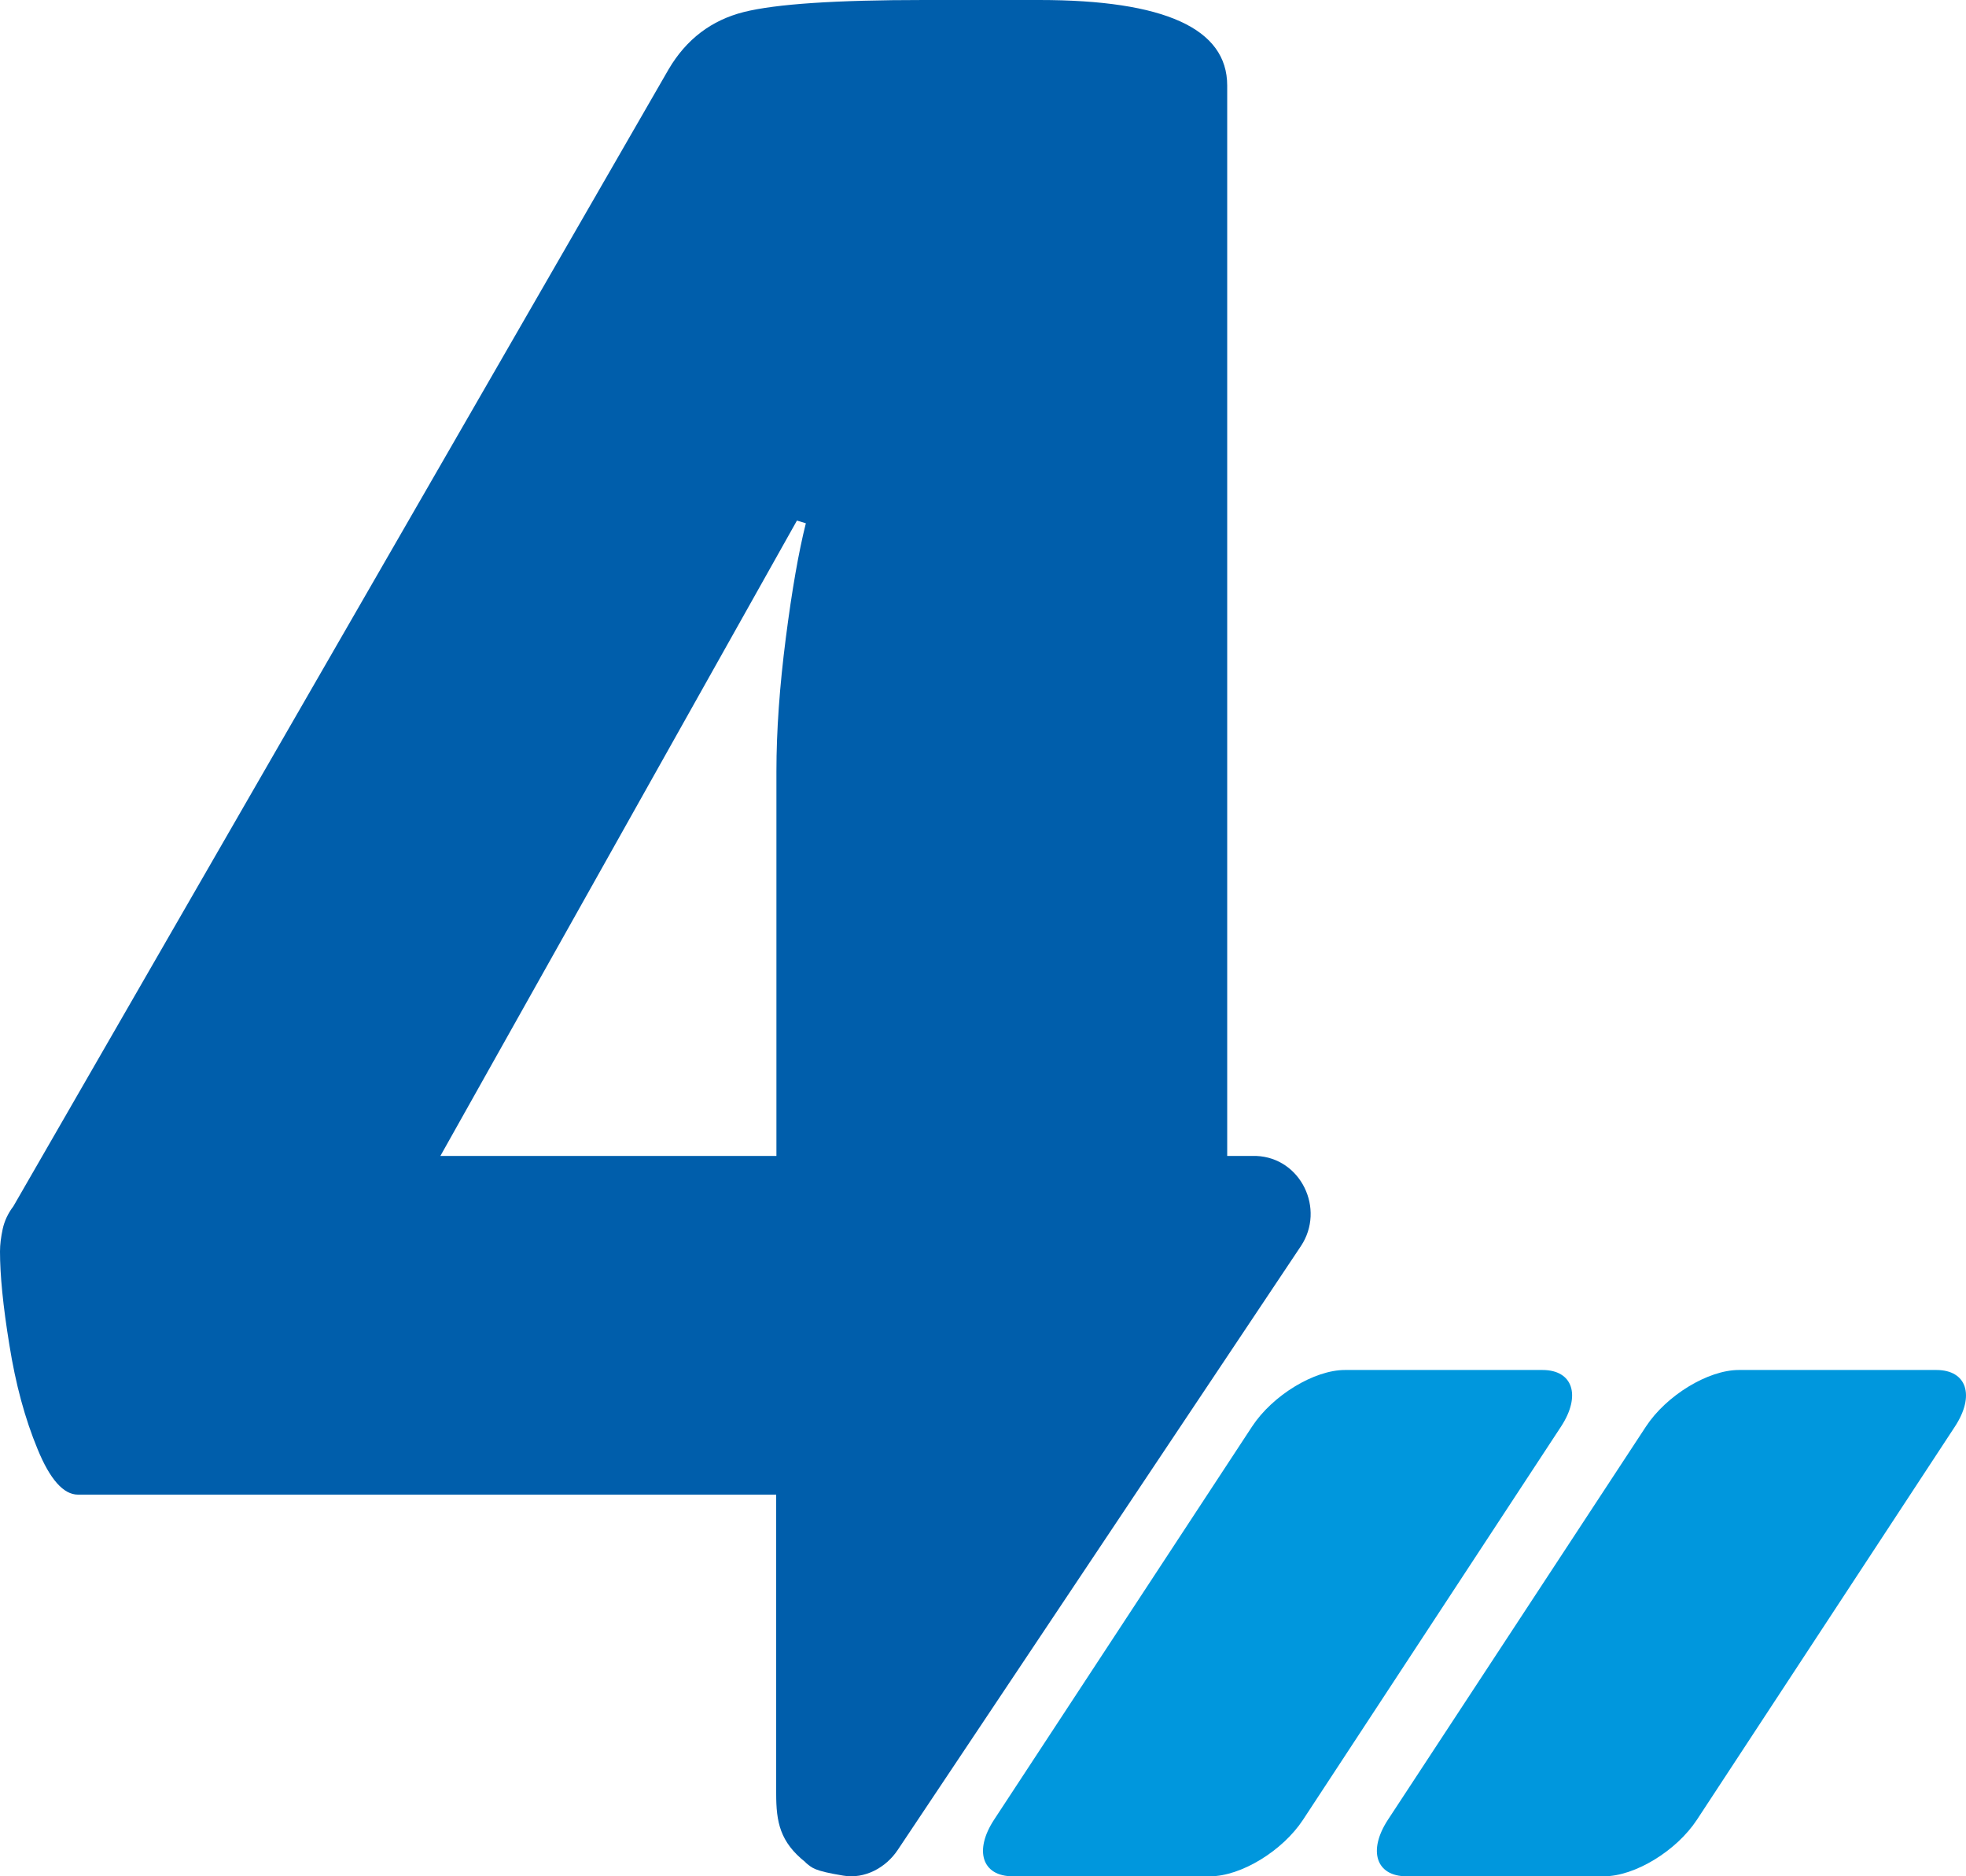 <?xml version="1.0" encoding="UTF-8"?> <svg xmlns="http://www.w3.org/2000/svg" width="66" height="63" viewBox="0 0 66 63" fill="none"><path d="M27.044 62.54C27.269 62.721 27.31 62.812 28.306 62.977C29.028 63.101 29.742 62.713 30.141 62.11L43.671 41.842C44.501 40.595 43.671 38.871 42.169 38.813C42.136 38.813 42.102 38.813 42.061 38.813H41.198V2.872C41.198 1.915 40.675 1.197 39.62 0.718C38.566 0.239 36.989 0 34.889 0H31.012C28.066 0 26.057 0.132 24.969 0.404C23.89 0.677 23.043 1.312 22.446 2.327L0.448 40.505C0.266 40.744 0.149 41 0.091 41.264C0.033 41.536 0 41.784 0 42.023C0 42.799 0.1 43.847 0.315 45.159C0.523 46.471 0.838 47.635 1.262 48.658C1.677 49.673 2.133 50.185 2.615 50.185H26.057V60.221C26.057 61.178 26.181 61.846 27.044 62.531V62.54ZM14.784 38.813L26.754 17.479L27.053 17.57C26.812 18.527 26.588 19.807 26.38 21.424C26.173 23.034 26.065 24.535 26.065 25.905V38.813H14.784Z" fill="#005EAB"></path><path d="M42.032 47.9L33.372 61.1C32.69 62.142 32.973 63 33.996 63H40.626C41.657 63 43.055 62.151 43.745 61.1L52.405 47.9C53.087 46.858 52.804 46 51.781 46H45.151C44.12 46 42.722 46.849 42.032 47.9Z" fill="#0097DD"></path><path d="M55.255 47.9L46.595 61.1C45.913 62.142 46.196 63 47.219 63H53.849C54.88 63 56.278 62.151 56.968 61.1L65.628 47.9C66.31 46.858 66.027 46 65.004 46H58.374C57.343 46 55.945 46.849 55.255 47.9Z" fill="#0097DD"></path></svg> 
